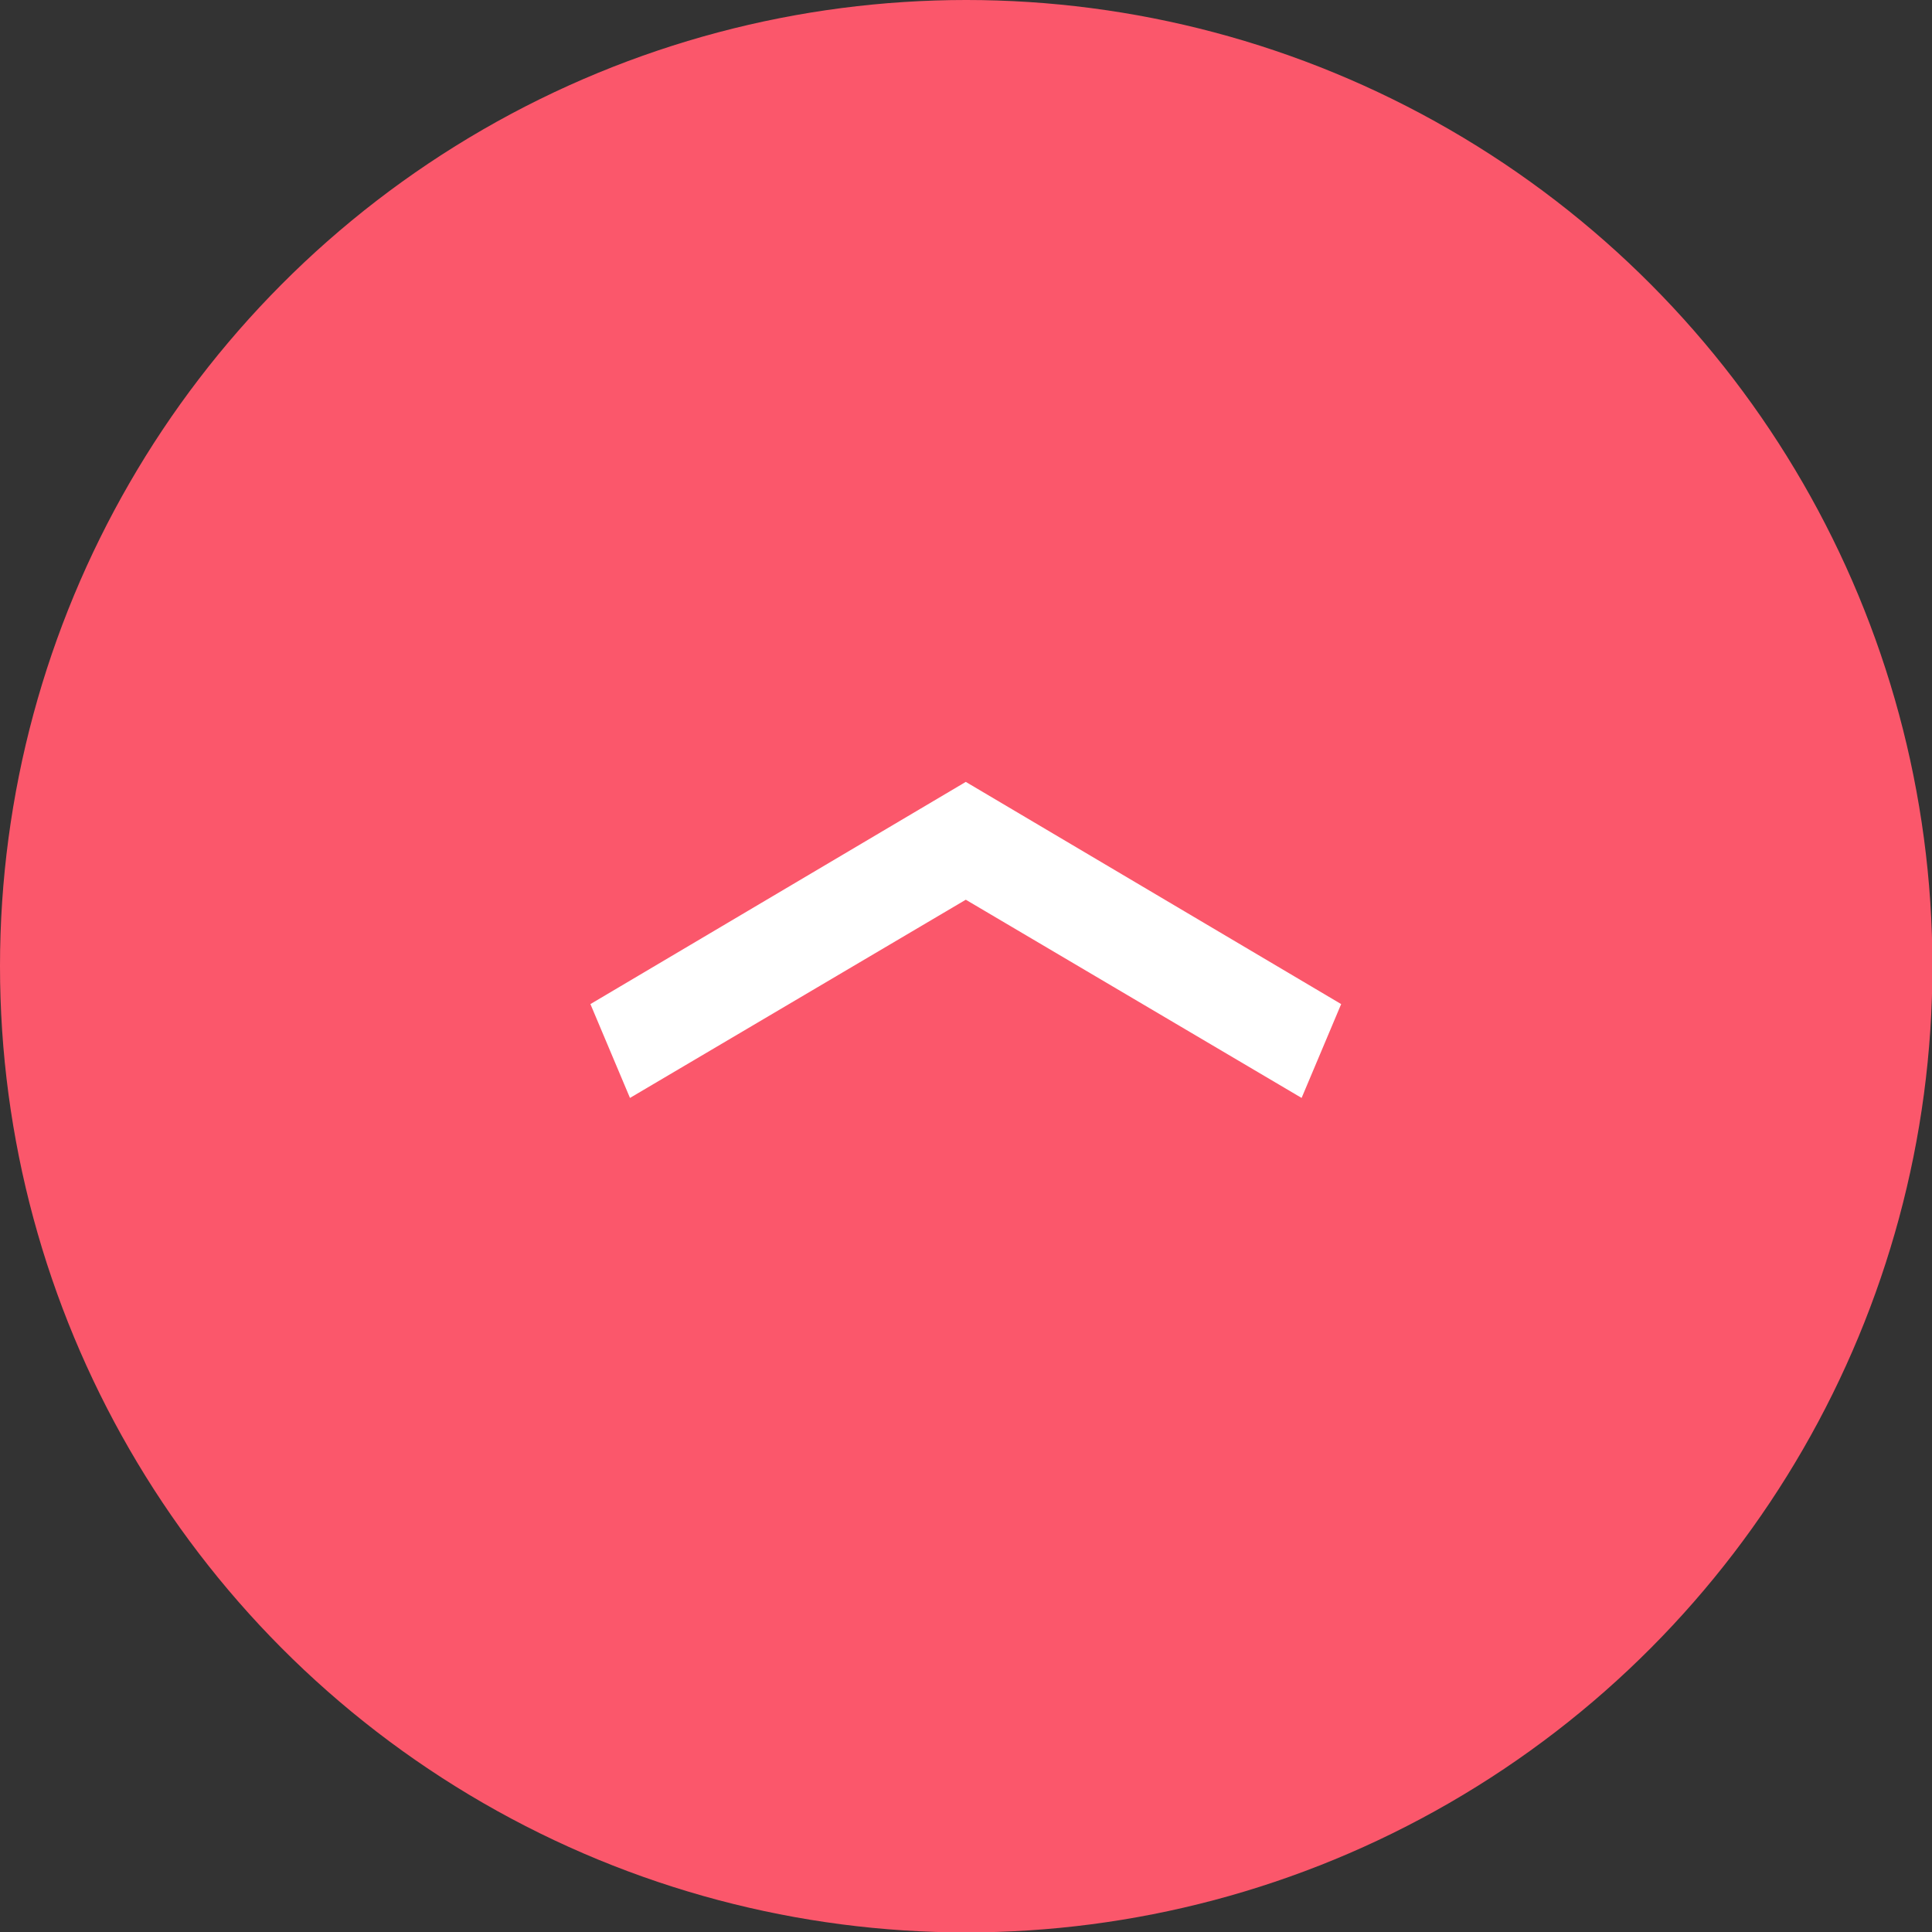 <?xml version="1.0" encoding="UTF-8"?><svg id="_レイヤー_2" xmlns="http://www.w3.org/2000/svg" viewBox="0 0 45.91 45.91"><rect x="0" y="0" width="45.91" height="45.91" fill="#333333" stroke="none"/><defs><style>.cls-1{fill:#fff;}.cls-2{fill:#fb576b;}</style></defs><g id="_レイヤー_1-2"><circle class="cls-2" cx="22.96" cy="22.96" r="22.96"/><path class="cls-1" d="M14.97,26.09l-.94-2.23,8.92-5.28,8.92,5.28-.94,2.23-7.98-4.71-7.98,4.71Z"/></g></svg>